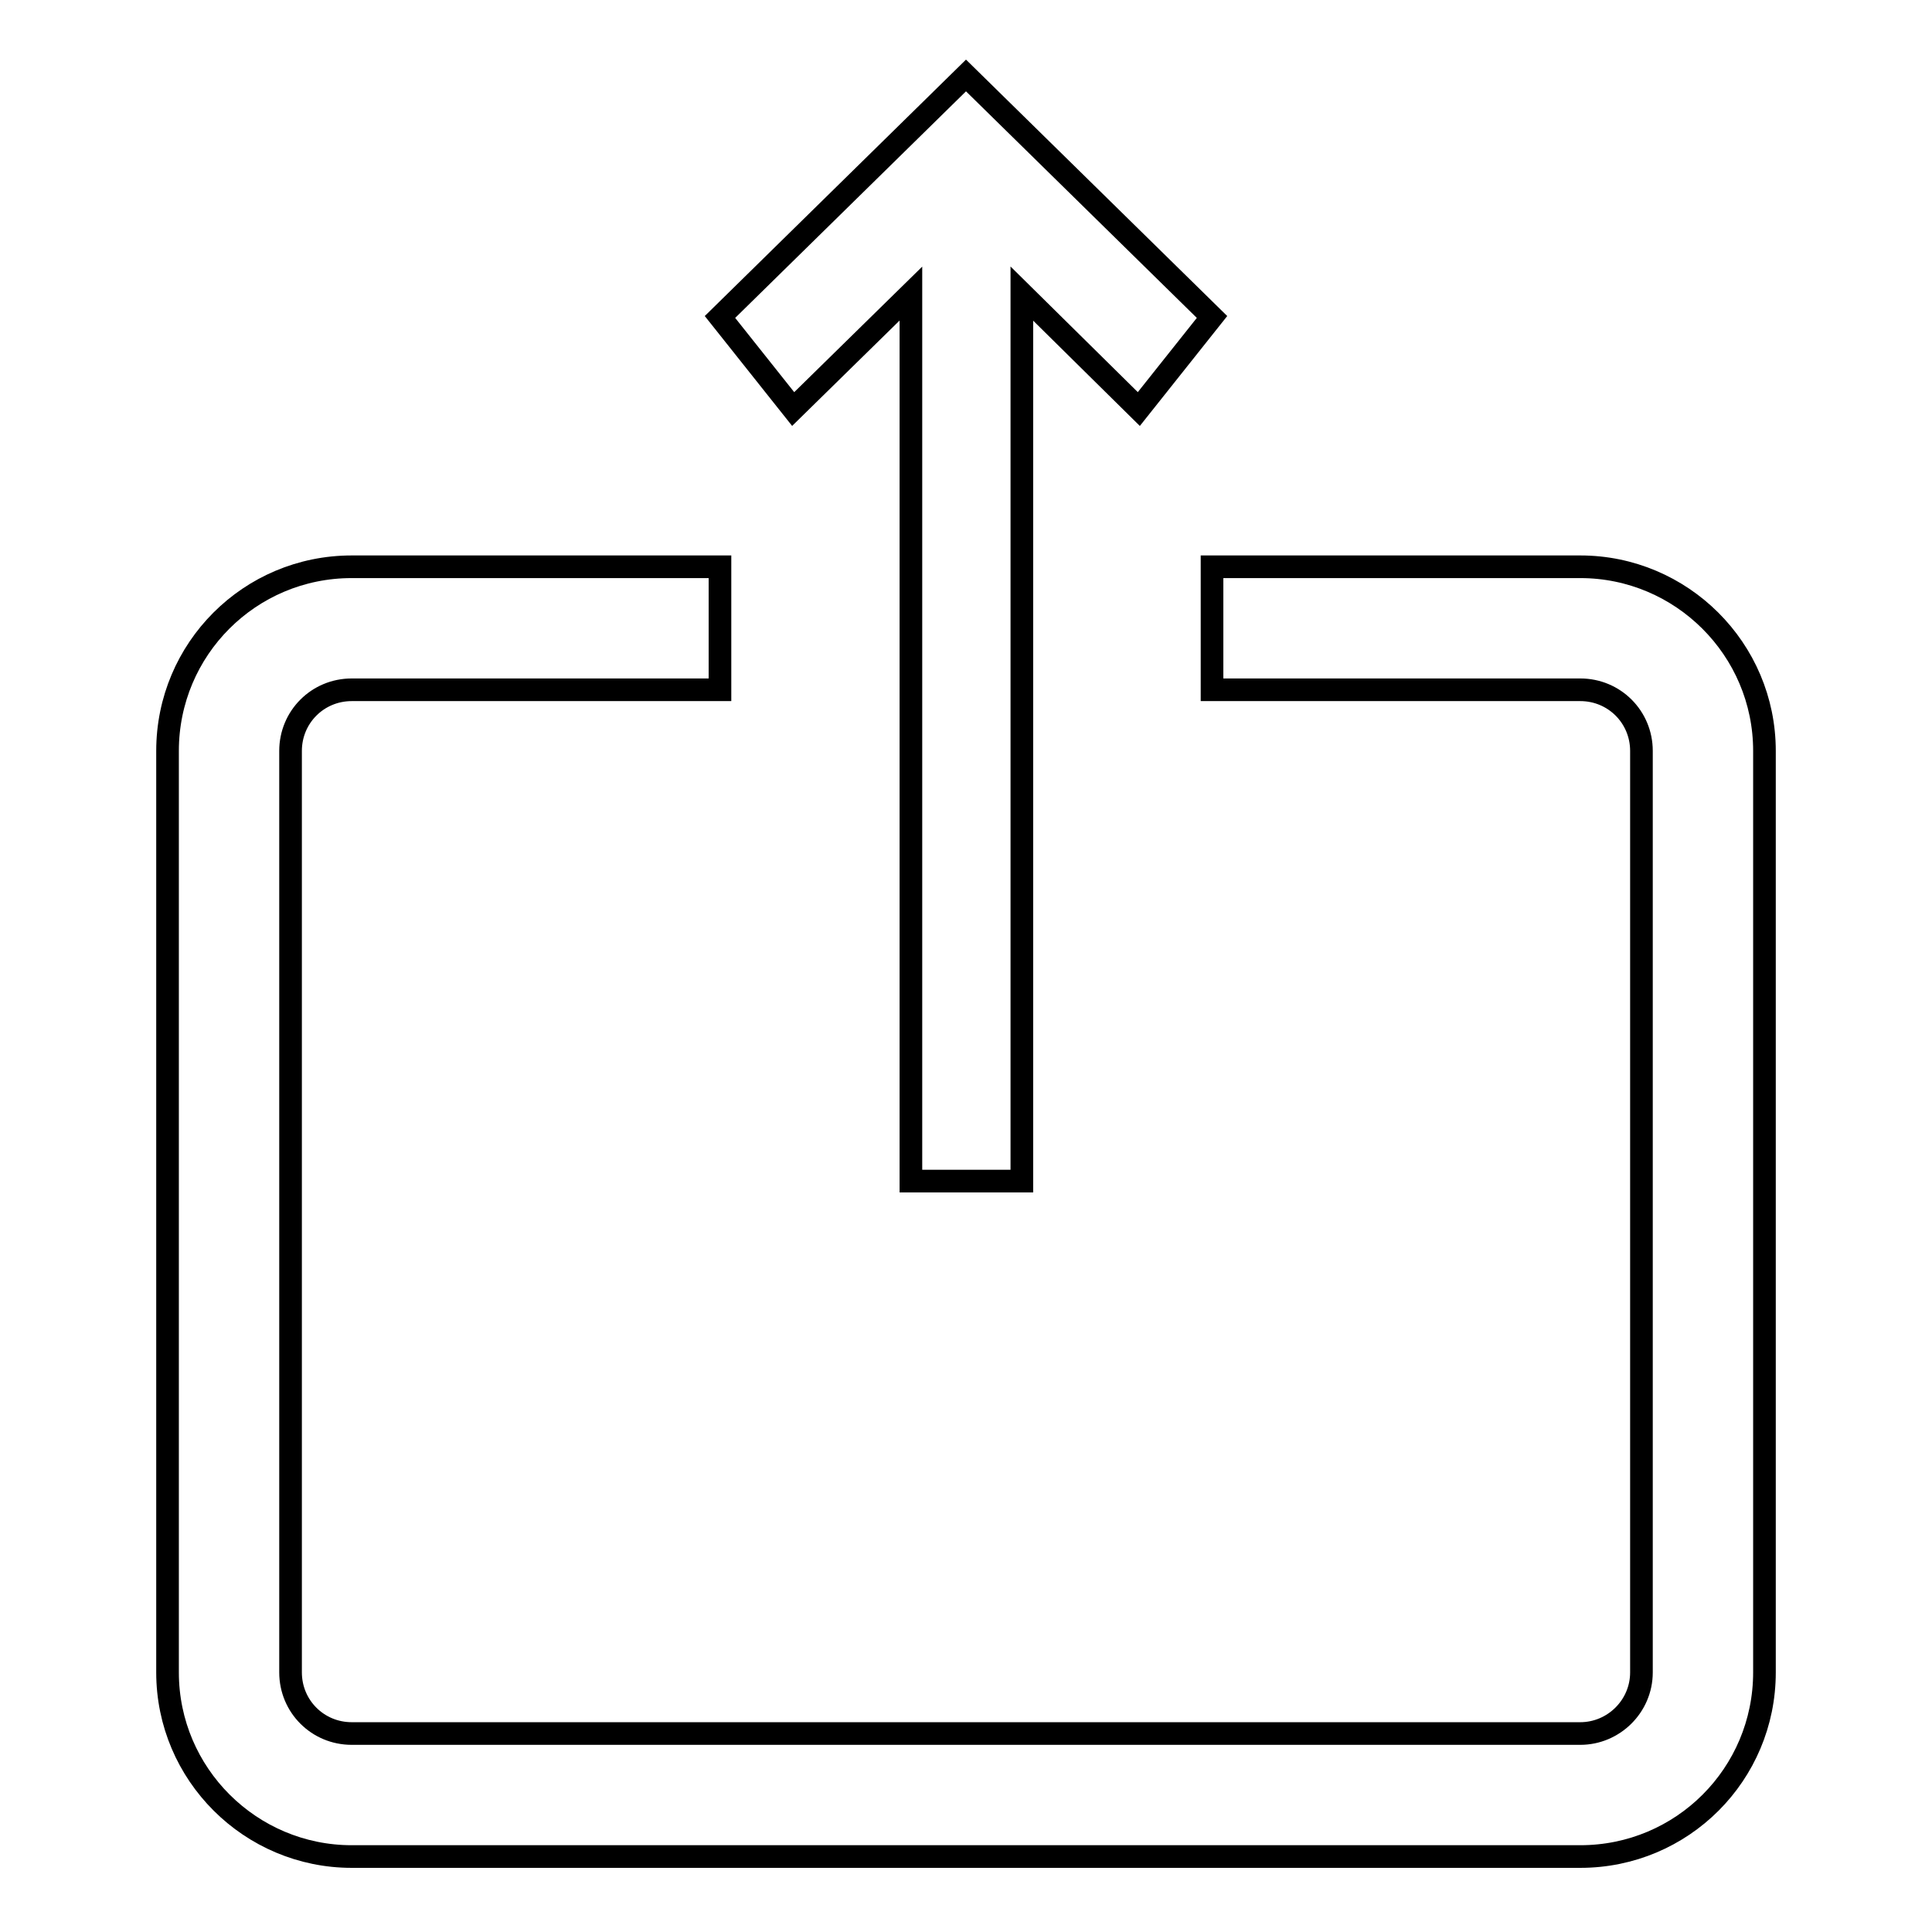 <?xml version="1.0" encoding="utf-8"?>
<!-- Svg Vector Icons : http://www.onlinewebfonts.com/icon -->
<!DOCTYPE svg PUBLIC "-//W3C//DTD SVG 1.1//EN" "http://www.w3.org/Graphics/SVG/1.1/DTD/svg11.dtd">
<svg version="1.1" xmlns="http://www.w3.org/2000/svg" xmlns:xlink="http://www.w3.org/1999/xlink" x="0px" y="0px" viewBox="0 0 256 256" enable-background="new 0 0 256 256" xml:space="preserve">
<g> <path stroke-width="3" fill-opacity="0" stroke="#000000"  d="M209.4,75.1h-48.8v16.3h48.8c4.5,0,8.1,3.6,8.1,8.1v122.1c0,4.5-3.7,8.1-8.1,8.1H46.6 c-4.5,0-8.1-3.6-8.1-8.1V99.5c0-4.5,3.6-8.1,8.1-8.1h48.8V75.1H46.6c-13.5,0-24.4,10.9-24.4,24.4v122.1c0,13.5,11,24.4,24.4,24.4 h162.8c13.5,0,24.4-10.9,24.4-24.4V99.5C233.8,86,222.8,75.1,209.4,75.1z M120.7,38.9v117.6h14.7V38.9l15.5,15.3l9.7-12.2L128,10 L95.4,42l9.7,12.2L120.7,38.9z"/></g>
</svg>